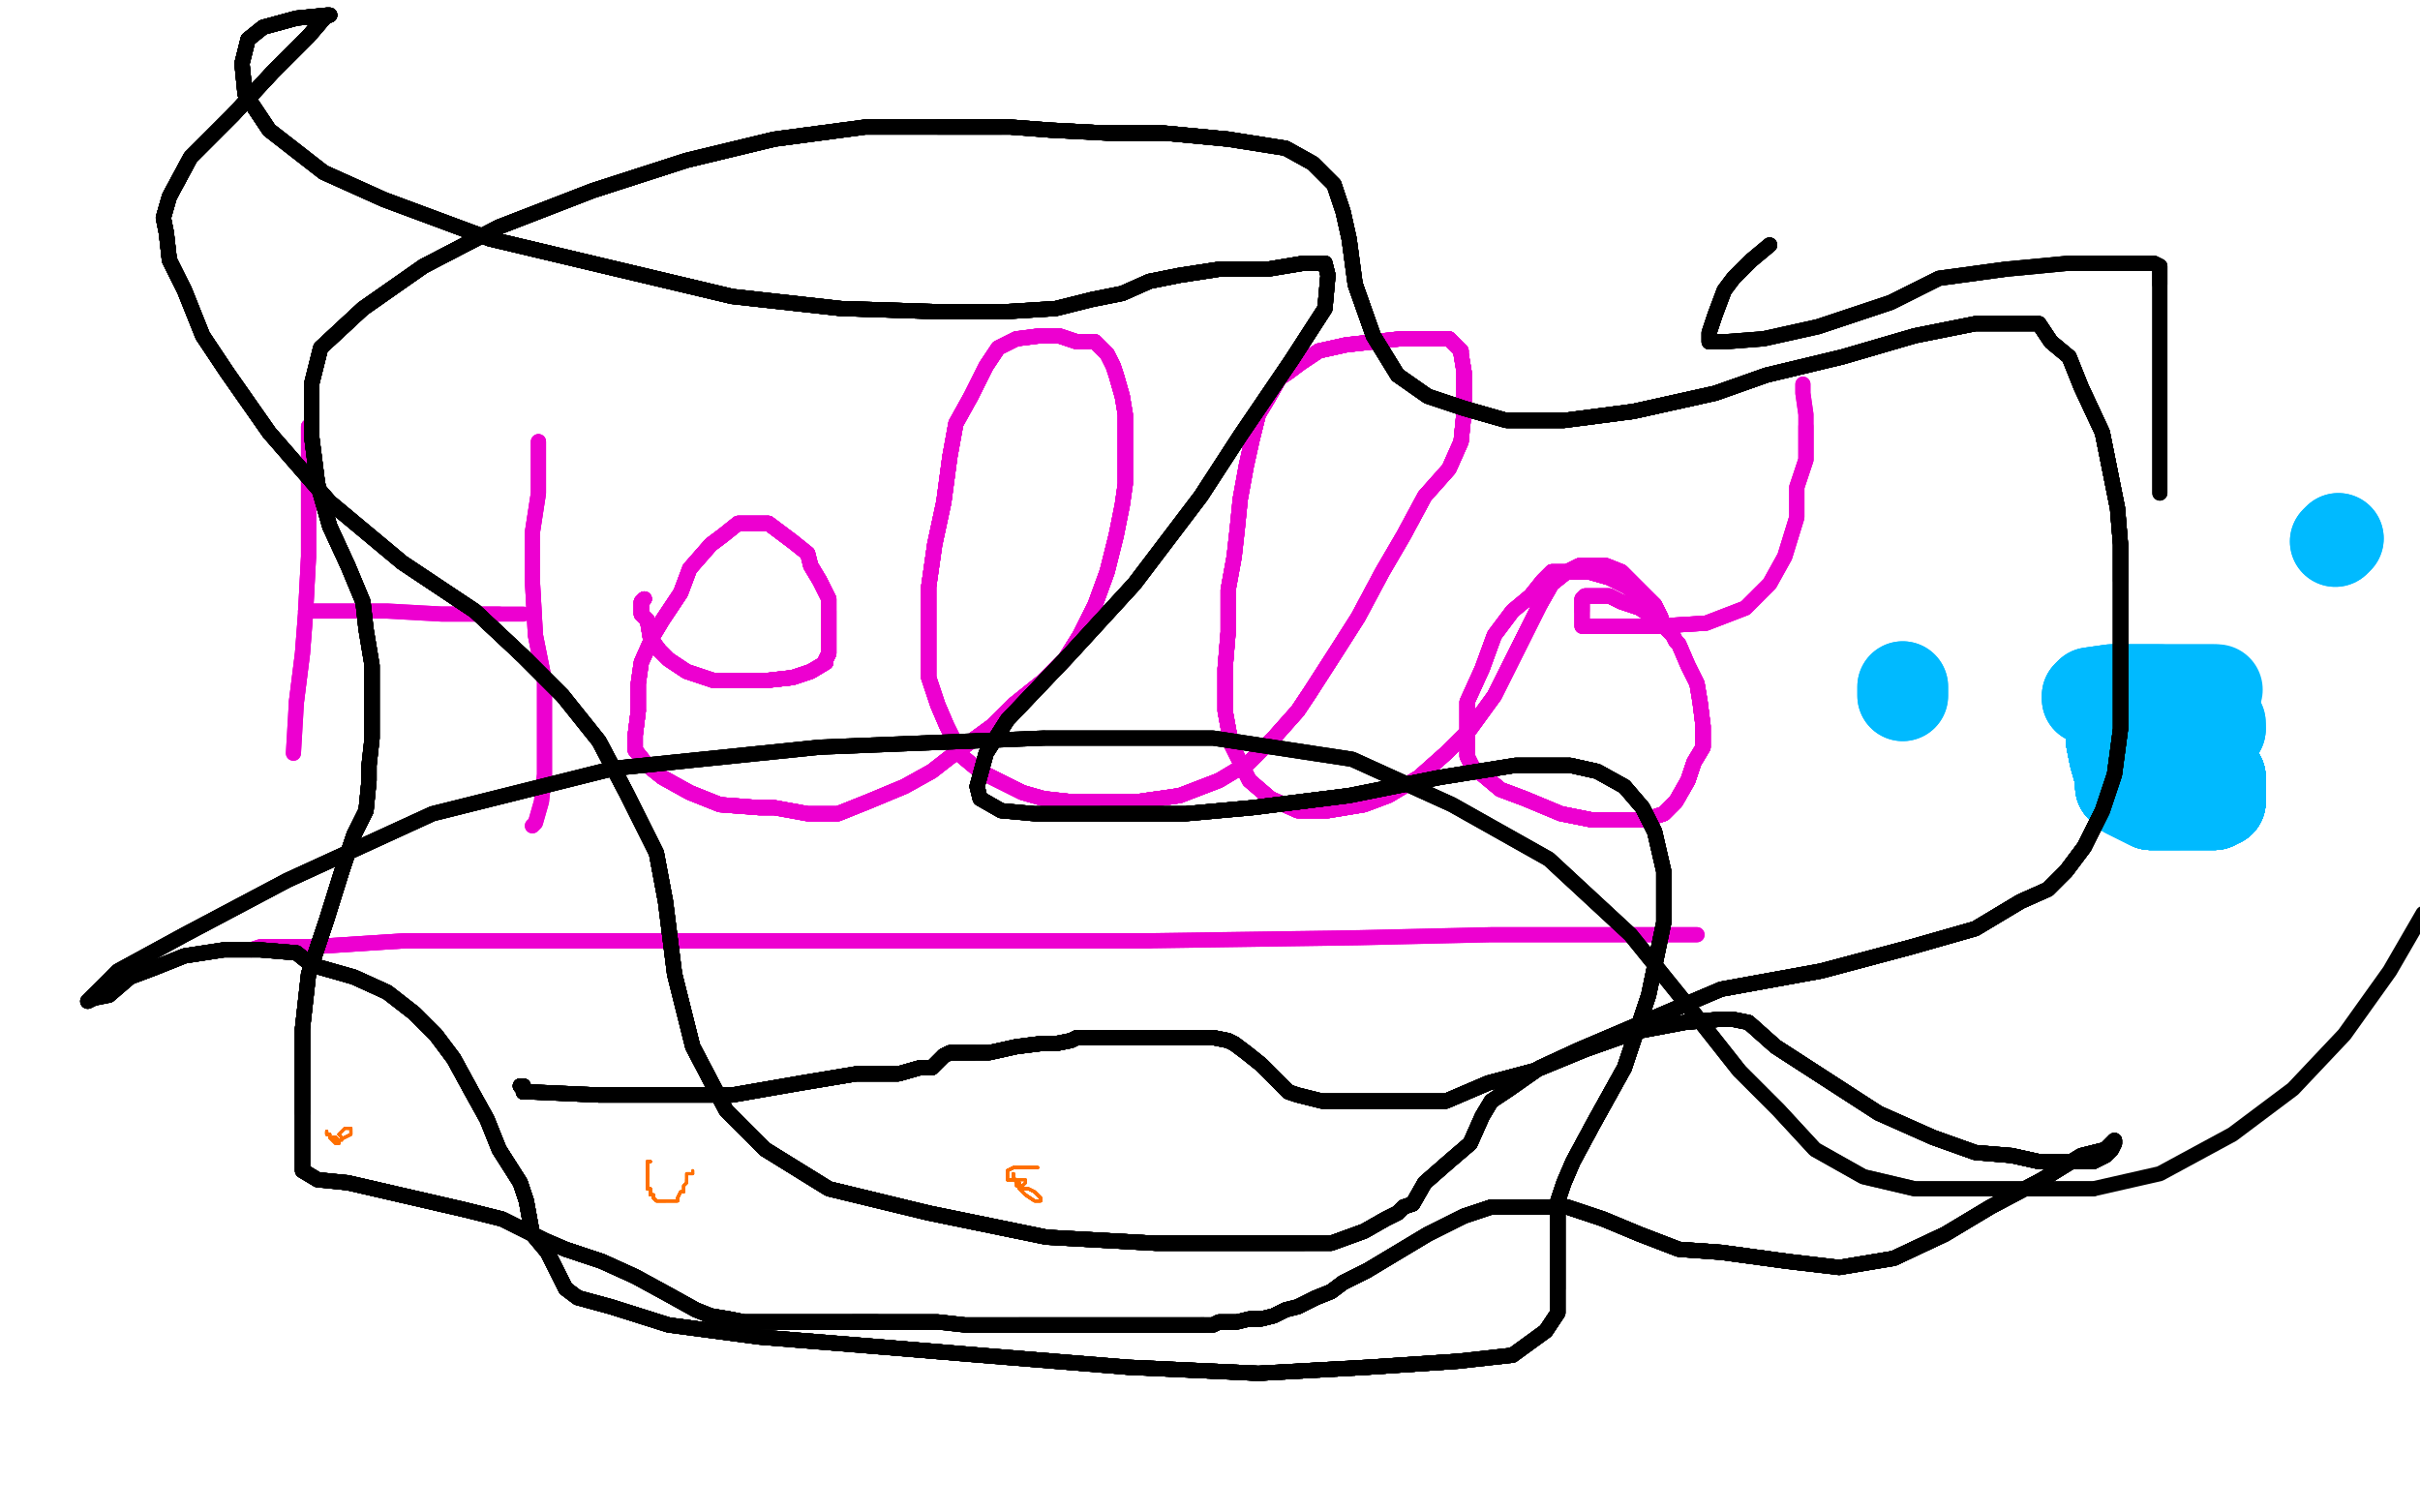 <?xml version="1.0" standalone="no"?>
<!DOCTYPE svg PUBLIC "-//W3C//DTD SVG 1.1//EN"
"http://www.w3.org/Graphics/SVG/1.1/DTD/svg11.dtd">

<svg width="800" height="500" version="1.1" xmlns="http://www.w3.org/2000/svg" xmlns:xlink="http://www.w3.org/1999/xlink" style="stroke-antialiasing: false"><desc>This SVG has been created on https://colorillo.com/</desc><rect x='0' y='0' width='800' height='500' style='fill: rgb(255,255,255); stroke-width:0' /><polyline points="102,141 102,145 102,151 102,165 102,184 101,203 100,216 98,232" style="fill: none; stroke: #ed00d0; stroke-width: 5; stroke-linejoin: round; stroke-linecap: round; stroke-antialiasing: false; stroke-antialias: 0; opacity: 1.0"/>
<polyline points="102,141 102,145 102,151 102,165 102,184 101,203 100,216 98,232 97,249" style="fill: none; stroke: #ed00d0; stroke-width: 5; stroke-linejoin: round; stroke-linecap: round; stroke-antialiasing: false; stroke-antialias: 0; opacity: 1.0"/>
<polyline points="102,141 102,145 102,151 102,165 102,184 101,203 100,216 98,232 97,249" style="fill: none; stroke: #ed00d0; stroke-width: 5; stroke-linejoin: round; stroke-linecap: round; stroke-antialiasing: false; stroke-antialias: 0; opacity: 1.0"/>
<polyline points="101,202 102,202 104,202 106,202 113,202 128,202 146,203 165,203" style="fill: none; stroke: #ed00d0; stroke-width: 5; stroke-linejoin: round; stroke-linecap: round; stroke-antialiasing: false; stroke-antialias: 0; opacity: 1.0"/>
<polyline points="101,202 102,202 104,202 106,202 113,202 128,202 146,203 165,203 173,203" style="fill: none; stroke: #ed00d0; stroke-width: 5; stroke-linejoin: round; stroke-linecap: round; stroke-antialiasing: false; stroke-antialias: 0; opacity: 1.0"/>
<polyline points="178,146 178,148 178,154 178,163 176,176 176,192 177,210 180,225" style="fill: none; stroke: #ed00d0; stroke-width: 5; stroke-linejoin: round; stroke-linecap: round; stroke-antialiasing: false; stroke-antialias: 0; opacity: 1.0"/>
<polyline points="178,146 178,148 178,154 178,163 176,176 176,192 177,210 180,225 180,242 180,256 179,265 177,272 176,273" style="fill: none; stroke: #ed00d0; stroke-width: 5; stroke-linejoin: round; stroke-linecap: round; stroke-antialiasing: false; stroke-antialias: 0; opacity: 1.0"/>
<polyline points="178,146 178,148 178,154 178,163 176,176 176,192 177,210 180,225 180,242 180,256 179,265 177,272 176,273" style="fill: none; stroke: #ed00d0; stroke-width: 5; stroke-linejoin: round; stroke-linecap: round; stroke-antialiasing: false; stroke-antialias: 0; opacity: 1.0"/>
<polyline points="213,198 212,199 212,200 212,201 212,203 214,205 215,211 218,215" style="fill: none; stroke: #ed00d0; stroke-width: 5; stroke-linejoin: round; stroke-linecap: round; stroke-antialiasing: false; stroke-antialias: 0; opacity: 1.0"/>
<polyline points="213,198 212,199 212,200 212,201 212,203 214,205 215,211 218,215 221,218 227,222 236,225 244,225 253,225 262,224 268,222" style="fill: none; stroke: #ed00d0; stroke-width: 5; stroke-linejoin: round; stroke-linecap: round; stroke-antialiasing: false; stroke-antialias: 0; opacity: 1.0"/>
<polyline points="213,198 212,199 212,200 212,201 212,203 214,205 215,211 218,215 221,218 227,222 236,225 244,225 253,225 262,224 268,222 273,219 273,218 274,216 274,214 274,211 274,208 274,202" style="fill: none; stroke: #ed00d0; stroke-width: 5; stroke-linejoin: round; stroke-linecap: round; stroke-antialiasing: false; stroke-antialias: 0; opacity: 1.0"/>
<polyline points="213,198 212,199 212,200 212,201 212,203 214,205 215,211 218,215 221,218 227,222 236,225 244,225 253,225 262,224 268,222 273,219 273,218 274,216 274,214 274,211 274,208 274,202 274,198 271,192 268,187 267,183 262,179 254,173" style="fill: none; stroke: #ed00d0; stroke-width: 5; stroke-linejoin: round; stroke-linecap: round; stroke-antialiasing: false; stroke-antialias: 0; opacity: 1.0"/>
<polyline points="213,198 212,199 212,200 212,201 212,203 214,205 215,211 218,215 221,218 227,222 236,225 244,225 253,225 262,224 268,222 273,219 273,218 274,216 274,214 274,211 274,208 274,202 274,198 271,192 268,187 267,183 262,179 254,173 252,173 249,173 246,173 244,173 239,177 235,180 228,188" style="fill: none; stroke: #ed00d0; stroke-width: 5; stroke-linejoin: round; stroke-linecap: round; stroke-antialiasing: false; stroke-antialias: 0; opacity: 1.0"/>
<polyline points="213,198 212,199 212,200 212,201 212,203 214,205 215,211 218,215 221,218 227,222 236,225 244,225 253,225 262,224 268,222 273,219 273,218 274,216 274,214 274,211 274,208 274,202 274,198 271,192 268,187 267,183 262,179 254,173 252,173 249,173 246,173 244,173 239,177 235,180 228,188 225,196 219,205 216,210 212,219 211,226 211,235 210,243" style="fill: none; stroke: #ed00d0; stroke-width: 5; stroke-linejoin: round; stroke-linecap: round; stroke-antialiasing: false; stroke-antialias: 0; opacity: 1.0"/>
<polyline points="213,198 212,199 212,200 212,201 212,203 214,205 215,211 218,215 221,218 227,222 236,225 244,225 253,225 262,224 268,222 273,219 273,218 274,216 274,214 274,211 274,208 274,202 274,198 271,192 268,187 267,183 262,179 254,173 252,173 249,173 246,173 244,173 239,177 235,180 228,188 225,196 219,205 216,210 212,219 211,226 211,235 210,243 210,248 214,253 219,257 228,262 238,266 251,267 256,267" style="fill: none; stroke: #ed00d0; stroke-width: 5; stroke-linejoin: round; stroke-linecap: round; stroke-antialiasing: false; stroke-antialias: 0; opacity: 1.0"/>
<polyline points="253,225 262,224 268,222 273,219 273,218 274,216 274,214 274,211 274,208 274,202 274,198 271,192 268,187 267,183 262,179 254,173 252,173 249,173 246,173 244,173 239,177 235,180 228,188 225,196 219,205 216,210 212,219 211,226 211,235 210,243 210,248 214,253 219,257 228,262 238,266 251,267 256,267 267,269 277,269 287,265 299,260 308,255 317,248 328,240" style="fill: none; stroke: #ed00d0; stroke-width: 5; stroke-linejoin: round; stroke-linecap: round; stroke-antialiasing: false; stroke-antialias: 0; opacity: 1.0"/>
<polyline points="268,222 273,219 273,218 274,216 274,214 274,211 274,208 274,202 274,198 271,192 268,187 267,183 262,179 254,173 252,173 249,173 246,173 244,173 239,177 235,180 228,188 225,196 219,205 216,210 212,219 211,226 211,235 210,243 210,248 214,253 219,257 228,262 238,266 251,267 256,267 267,269 277,269 287,265 299,260 308,255 317,248 328,240 335,233 345,225 352,218 357,210 362,200 366,189 369,177" style="fill: none; stroke: #ed00d0; stroke-width: 5; stroke-linejoin: round; stroke-linecap: round; stroke-antialiasing: false; stroke-antialias: 0; opacity: 1.0"/>
<polyline points="262,179 254,173 252,173 249,173 246,173 244,173 239,177 235,180 228,188 225,196 219,205 216,210 212,219 211,226 211,235 210,243 210,248 214,253 219,257 228,262 238,266 251,267 256,267 267,269 277,269 287,265 299,260 308,255 317,248 328,240 335,233 345,225 352,218 357,210 362,200 366,189 369,177 371,167 372,160 372,153 372,144 372,137 371,131 369,124" style="fill: none; stroke: #ed00d0; stroke-width: 5; stroke-linejoin: round; stroke-linecap: round; stroke-antialiasing: false; stroke-antialias: 0; opacity: 1.0"/>
<polyline points="262,179 254,173 252,173 249,173 246,173 244,173 239,177 235,180 228,188 225,196 219,205 216,210 212,219 211,226 211,235 210,243 210,248 214,253 219,257 228,262 238,266 251,267 256,267 267,269 277,269 287,265 299,260 308,255 317,248 328,240 335,233 345,225 352,218 357,210 362,200 366,189 369,177 371,167 372,160 372,153 372,144 372,137 371,131 369,124 368,121 366,117 362,113 360,113 356,113 350,111" style="fill: none; stroke: #ed00d0; stroke-width: 5; stroke-linejoin: round; stroke-linecap: round; stroke-antialiasing: false; stroke-antialias: 0; opacity: 1.0"/>
<polyline points="211,235 210,243 210,248 214,253 219,257 228,262 238,266 251,267 256,267 267,269 277,269 287,265 299,260 308,255 317,248 328,240 335,233 345,225 352,218 357,210 362,200 366,189 369,177 371,167 372,160 372,153 372,144 372,137 371,131 369,124 368,121 366,117 362,113 360,113 356,113 350,111 344,111 336,112 330,115 326,121 321,131 316,140 314,151" style="fill: none; stroke: #ed00d0; stroke-width: 5; stroke-linejoin: round; stroke-linecap: round; stroke-antialiasing: false; stroke-antialias: 0; opacity: 1.0"/>
<polyline points="211,235 210,243 210,248 214,253 219,257 228,262 238,266 251,267 256,267 267,269 277,269 287,265 299,260 308,255 317,248 328,240 335,233 345,225 352,218 357,210 362,200 366,189 369,177 371,167 372,160 372,153 372,144 372,137 371,131 369,124 368,121 366,117 362,113 360,113 356,113 350,111 344,111 336,112 330,115 326,121 321,131 316,140 314,151 312,166 309,180 307,194 307,212 307,224 310,233 313,240" style="fill: none; stroke: #ed00d0; stroke-width: 5; stroke-linejoin: round; stroke-linecap: round; stroke-antialiasing: false; stroke-antialias: 0; opacity: 1.0"/>
<polyline points="317,248 328,240 335,233 345,225 352,218 357,210 362,200 366,189 369,177 371,167 372,160 372,153 372,144 372,137 371,131 369,124 368,121 366,117 362,113 360,113 356,113 350,111 344,111 336,112 330,115 326,121 321,131 316,140 314,151 312,166 309,180 307,194 307,212 307,224 310,233 313,240 318,250 324,255 328,257 338,262 345,264 354,265 363,265" style="fill: none; stroke: #ed00d0; stroke-width: 5; stroke-linejoin: round; stroke-linecap: round; stroke-antialiasing: false; stroke-antialias: 0; opacity: 1.0"/>
<polyline points="317,248 328,240 335,233 345,225 352,218 357,210 362,200 366,189 369,177 371,167 372,160 372,153 372,144 372,137 371,131 369,124 368,121 366,117 362,113 360,113 356,113 350,111 344,111 336,112 330,115 326,121 321,131 316,140 314,151 312,166 309,180 307,194 307,212 307,224 310,233 313,240 318,250 324,255 328,257 338,262 345,264 354,265 363,265 376,265 390,263 403,258 413,252 421,244 429,235 433,229" style="fill: none; stroke: #ed00d0; stroke-width: 5; stroke-linejoin: round; stroke-linecap: round; stroke-antialiasing: false; stroke-antialias: 0; opacity: 1.0"/>
<polyline points="371,131 369,124 368,121 366,117 362,113 360,113 356,113 350,111 344,111 336,112 330,115 326,121 321,131 316,140 314,151 312,166 309,180 307,194 307,212 307,224 310,233 313,240 318,250 324,255 328,257 338,262 345,264 354,265 363,265 376,265 390,263 403,258 413,252 421,244 429,235 433,229 442,215 449,204 457,189 464,177 471,164 479,155 483,146" style="fill: none; stroke: #ed00d0; stroke-width: 5; stroke-linejoin: round; stroke-linecap: round; stroke-antialiasing: false; stroke-antialias: 0; opacity: 1.0"/>
<polyline points="371,131 369,124 368,121 366,117 362,113 360,113 356,113 350,111 344,111 336,112 330,115 326,121 321,131 316,140 314,151 312,166 309,180 307,194 307,212 307,224 310,233 313,240 318,250 324,255 328,257 338,262 345,264 354,265 363,265 376,265 390,263 403,258 413,252 421,244 429,235 433,229 442,215 449,204 457,189 464,177 471,164 479,155 483,146 484,136 484,130 484,126 484,123 483,117 483,116 480,113" style="fill: none; stroke: #ed00d0; stroke-width: 5; stroke-linejoin: round; stroke-linecap: round; stroke-antialiasing: false; stroke-antialias: 0; opacity: 1.0"/>
<polyline points="314,151 312,166 309,180 307,194 307,212 307,224 310,233 313,240 318,250 324,255 328,257 338,262 345,264 354,265 363,265 376,265 390,263 403,258 413,252 421,244 429,235 433,229 442,215 449,204 457,189 464,177 471,164 479,155 483,146 484,136 484,130 484,126 484,123 483,117 483,116 480,113 479,112 477,112 471,112 463,112 454,113 445,114 436,116" style="fill: none; stroke: #ed00d0; stroke-width: 5; stroke-linejoin: round; stroke-linecap: round; stroke-antialiasing: false; stroke-antialias: 0; opacity: 1.0"/>
<polyline points="314,151 312,166 309,180 307,194 307,212 307,224 310,233 313,240 318,250 324,255 328,257 338,262 345,264 354,265 363,265 376,265 390,263 403,258 413,252 421,244 429,235 433,229 442,215 449,204 457,189 464,177 471,164 479,155 483,146 484,136 484,130 484,126 484,123 483,117 483,116 480,113 479,112 477,112 471,112 463,112 454,113 445,114 436,116 433,118 430,120 426,123 423,125 419,132 416,137 414,145" style="fill: none; stroke: #ed00d0; stroke-width: 5; stroke-linejoin: round; stroke-linecap: round; stroke-antialiasing: false; stroke-antialias: 0; opacity: 1.0"/>
<polyline points="363,265 376,265 390,263 403,258 413,252 421,244 429,235 433,229 442,215 449,204 457,189 464,177 471,164 479,155 483,146 484,136 484,130 484,126 484,123 483,117 483,116 480,113 479,112 477,112 471,112 463,112 454,113 445,114 436,116 433,118 430,120 426,123 423,125 419,132 416,137 414,145 412,154 410,165 409,175 408,184 406,195 406,209 405,221" style="fill: none; stroke: #ed00d0; stroke-width: 5; stroke-linejoin: round; stroke-linecap: round; stroke-antialiasing: false; stroke-antialias: 0; opacity: 1.0"/>
<polyline points="363,265 376,265 390,263 403,258 413,252 421,244 429,235 433,229 442,215 449,204 457,189 464,177 471,164 479,155 483,146 484,136 484,130 484,126 484,123 483,117 483,116 480,113 479,112 477,112 471,112 463,112 454,113 445,114 436,116 433,118 430,120 426,123 423,125 419,132 416,137 414,145 412,154 410,165 409,175 408,184 406,195 406,209 405,221 405,235 407,246 413,258 420,264 429,268 439,268 451,266" style="fill: none; stroke: #ed00d0; stroke-width: 5; stroke-linejoin: round; stroke-linecap: round; stroke-antialiasing: false; stroke-antialias: 0; opacity: 1.0"/>
<polyline points="483,146 484,136 484,130 484,126 484,123 483,117 483,116 480,113 479,112 477,112 471,112 463,112 454,113 445,114 436,116 433,118 430,120 426,123 423,125 419,132 416,137 414,145 412,154 410,165 409,175 408,184 406,195 406,209 405,221 405,235 407,246 413,258 420,264 429,268 439,268 451,266 459,263 469,257 478,249 486,241 494,230 499,220 505,208" style="fill: none; stroke: #ed00d0; stroke-width: 5; stroke-linejoin: round; stroke-linecap: round; stroke-antialiasing: false; stroke-antialias: 0; opacity: 1.0"/>
<polyline points="483,146 484,136 484,130 484,126 484,123 483,117 483,116 480,113 479,112 477,112 471,112 463,112 454,113 445,114 436,116 433,118 430,120 426,123 423,125 419,132 416,137 414,145 412,154 410,165 409,175 408,184 406,195 406,209 405,221 405,235 407,246 413,258 420,264 429,268 439,268 451,266 459,263 469,257 478,249 486,241 494,230 499,220 505,208 509,200 513,193 518,189 522,187 524,187 529,187 531,187" style="fill: none; stroke: #ed00d0; stroke-width: 5; stroke-linejoin: round; stroke-linecap: round; stroke-antialiasing: false; stroke-antialias: 0; opacity: 1.0"/>
<polyline points="454,113 445,114 436,116 433,118 430,120 426,123 423,125 419,132 416,137 414,145 412,154 410,165 409,175 408,184 406,195 406,209 405,221 405,235 407,246 413,258 420,264 429,268 439,268 451,266 459,263 469,257 478,249 486,241 494,230 499,220 505,208 509,200 513,193 518,189 522,187 524,187 529,187 531,187 536,189 540,193 544,197 547,200 548,203 549,205" style="fill: none; stroke: #ed00d0; stroke-width: 5; stroke-linejoin: round; stroke-linecap: round; stroke-antialiasing: false; stroke-antialias: 0; opacity: 1.0"/>
<polyline points="436,116 433,118 430,120 426,123 423,125 419,132 416,137 414,145 412,154 410,165 409,175 408,184 406,195 406,209 405,221 405,235 407,246 413,258 420,264 429,268 439,268 451,266 459,263 469,257 478,249 486,241 494,230 499,220 505,208 509,200 513,193 518,189 522,187 524,187 529,187 531,187 536,189 540,193 544,197 547,200 548,203 549,205 549,204 547,200 543,198 538,194 532,191 525,189 519,189" style="fill: none; stroke: #ed00d0; stroke-width: 5; stroke-linejoin: round; stroke-linecap: round; stroke-antialiasing: false; stroke-antialias: 0; opacity: 1.0"/>
<polyline points="406,195 406,209 405,221 405,235 407,246 413,258 420,264 429,268 439,268 451,266 459,263 469,257 478,249 486,241 494,230 499,220 505,208 509,200 513,193 518,189 522,187 524,187 529,187 531,187 536,189 540,193 544,197 547,200 548,203 549,205 549,204 547,200 543,198 538,194 532,191 525,189 519,189 516,189 513,189 510,192 506,197 500,202 494,210 490,221" style="fill: none; stroke: #ed00d0; stroke-width: 5; stroke-linejoin: round; stroke-linecap: round; stroke-antialiasing: false; stroke-antialias: 0; opacity: 1.0"/>
<polyline points="405,221 405,235 407,246 413,258 420,264 429,268 439,268 451,266 459,263 469,257 478,249 486,241 494,230 499,220 505,208 509,200 513,193 518,189 522,187 524,187 529,187 531,187 536,189 540,193 544,197 547,200 548,203 549,205 549,204 547,200 543,198 538,194 532,191 525,189 519,189 516,189 513,189 510,192 506,197 500,202 494,210 490,221 485,232 485,238 485,244 485,250 487,254 490,256 496,261" style="fill: none; stroke: #ed00d0; stroke-width: 5; stroke-linejoin: round; stroke-linecap: round; stroke-antialiasing: false; stroke-antialias: 0; opacity: 1.0"/>
<polyline points="494,230 499,220 505,208 509,200 513,193 518,189 522,187 524,187 529,187 531,187 536,189 540,193 544,197 547,200 548,203 549,205 549,204 547,200 543,198 538,194 532,191 525,189 519,189 516,189 513,189 510,192 506,197 500,202 494,210 490,221 485,232 485,238 485,244 485,250 487,254 490,256 496,261 504,264 516,269 526,271 535,271 544,271 550,269 554,265" style="fill: none; stroke: #ed00d0; stroke-width: 5; stroke-linejoin: round; stroke-linecap: round; stroke-antialiasing: false; stroke-antialias: 0; opacity: 1.0"/>
<polyline points="505,208 509,200 513,193 518,189 522,187 524,187 529,187 531,187 536,189 540,193 544,197 547,200 548,203 549,205 549,204 547,200 543,198 538,194 532,191 525,189 519,189 516,189 513,189 510,192 506,197 500,202 494,210 490,221 485,232 485,238 485,244 485,250 487,254 490,256 496,261 504,264 516,269 526,271 535,271 544,271 550,269 554,265 558,258 560,252 563,247 563,240 562,232 561,226 558,220" style="fill: none; stroke: #ed00d0; stroke-width: 5; stroke-linejoin: round; stroke-linecap: round; stroke-antialiasing: false; stroke-antialias: 0; opacity: 1.0"/>
<polyline points="548,203 549,205 549,204 547,200 543,198 538,194 532,191 525,189 519,189 516,189 513,189 510,192 506,197 500,202 494,210 490,221 485,232 485,238 485,244 485,250 487,254 490,256 496,261 504,264 516,269 526,271 535,271 544,271 550,269 554,265 558,258 560,252 563,247 563,240 562,232 561,226 558,220 555,213 554,212 553,210 550,207 547,204 545,203 542,201" style="fill: none; stroke: #ed00d0; stroke-width: 5; stroke-linejoin: round; stroke-linecap: round; stroke-antialiasing: false; stroke-antialias: 0; opacity: 1.0"/>
<polyline points="549,204 547,200 543,198 538,194 532,191 525,189 519,189 516,189 513,189 510,192 506,197 500,202 494,210 490,221 485,232 485,238 485,244 485,250 487,254 490,256 496,261 504,264 516,269 526,271 535,271 544,271 550,269 554,265 558,258 560,252 563,247 563,240 562,232 561,226 558,220 555,213 554,212 553,210 550,207 547,204 545,203 542,201 536,199 532,197 528,197 524,197 523,198 523,200 523,202" style="fill: none; stroke: #ed00d0; stroke-width: 5; stroke-linejoin: round; stroke-linecap: round; stroke-antialiasing: false; stroke-antialias: 0; opacity: 1.0"/>
<polyline points="494,210 490,221 485,232 485,238 485,244 485,250 487,254 490,256 496,261 504,264 516,269 526,271 535,271 544,271 550,269 554,265 558,258 560,252 563,247 563,240 562,232 561,226 558,220 555,213 554,212 553,210 550,207 547,204 545,203 542,201 536,199 532,197 528,197 524,197 523,198 523,200 523,202 523,206 523,207 524,207 526,207 536,207 548,207 564,206" style="fill: none; stroke: #ed00d0; stroke-width: 5; stroke-linejoin: round; stroke-linecap: round; stroke-antialiasing: false; stroke-antialias: 0; opacity: 1.0"/>
<polyline points="485,232 485,238 485,244 485,250 487,254 490,256 496,261 504,264 516,269 526,271 535,271 544,271 550,269 554,265 558,258 560,252 563,247 563,240 562,232 561,226 558,220 555,213 554,212 553,210 550,207 547,204 545,203 542,201 536,199 532,197 528,197 524,197 523,198 523,200 523,202 523,206 523,207 524,207 526,207 536,207 548,207 564,206 577,201 585,193 590,184 594,171 594,161 597,152 597,141" style="fill: none; stroke: #ed00d0; stroke-width: 5; stroke-linejoin: round; stroke-linecap: round; stroke-antialiasing: false; stroke-antialias: 0; opacity: 1.0"/>
<polyline points="487,254 490,256 496,261 504,264 516,269 526,271 535,271 544,271 550,269 554,265 558,258 560,252 563,247 563,240 562,232 561,226 558,220 555,213 554,212 553,210 550,207 547,204 545,203 542,201 536,199 532,197 528,197 524,197 523,198 523,200 523,202 523,206 523,207 524,207 526,207 536,207 548,207 564,206 577,201 585,193 590,184 594,171 594,161 597,152 597,141 597,137 596,130 596,127" style="fill: none; stroke: #ed00d0; stroke-width: 5; stroke-linejoin: round; stroke-linecap: round; stroke-antialiasing: false; stroke-antialias: 0; opacity: 1.0"/>
<polyline points="487,254 490,256 496,261 504,264 516,269 526,271 535,271 544,271 550,269 554,265 558,258 560,252 563,247 563,240 562,232 561,226 558,220 555,213 554,212 553,210 550,207 547,204 545,203 542,201 536,199 532,197 528,197 524,197 523,198 523,200 523,202 523,206 523,207 524,207 526,207 536,207 548,207 564,206 577,201 585,193 590,184 594,171 594,161 597,152 597,141 597,137 596,130 596,127" style="fill: none; stroke: #ed00d0; stroke-width: 5; stroke-linejoin: round; stroke-linecap: round; stroke-antialiasing: false; stroke-antialias: 0; opacity: 1.0"/>
<polyline points="83,314 86,313 103,313 134,311 175,311 229,311 300,311 380,311" style="fill: none; stroke: #ed00d0; stroke-width: 5; stroke-linejoin: round; stroke-linecap: round; stroke-antialiasing: false; stroke-antialias: 0; opacity: 1.0"/>
<polyline points="83,314 86,313 103,313 134,311 175,311 229,311 300,311 380,311 449,310 493,309 517,309 540,309 554,309 561,309" style="fill: none; stroke: #ed00d0; stroke-width: 5; stroke-linejoin: round; stroke-linecap: round; stroke-antialiasing: false; stroke-antialias: 0; opacity: 1.0"/>
<polyline points="83,314 86,313 103,313 134,311 175,311 229,311 300,311 380,311 449,310 493,309 517,309 540,309 554,309 561,309" style="fill: none; stroke: #ed00d0; stroke-width: 5; stroke-linejoin: round; stroke-linecap: round; stroke-antialiasing: false; stroke-antialias: 0; opacity: 1.0"/>
<polyline points="629,227 629,228 629,229 629,230" style="fill: none; stroke: #00baff; stroke-width: 30; stroke-linejoin: round; stroke-linecap: round; stroke-antialiasing: false; stroke-antialias: 0; opacity: 1.0"/>
<polyline points="629,227 629,228 629,229 629,230" style="fill: none; stroke: #00baff; stroke-width: 30; stroke-linejoin: round; stroke-linecap: round; stroke-antialiasing: false; stroke-antialias: 0; opacity: 1.0"/>
<polyline points="772,179 773,178" style="fill: none; stroke: #00baff; stroke-width: 30; stroke-linejoin: round; stroke-linecap: round; stroke-antialiasing: false; stroke-antialias: 0; opacity: 1.0"/>
<polyline points="772,179 773,178" style="fill: none; stroke: #00baff; stroke-width: 30; stroke-linejoin: round; stroke-linecap: round; stroke-antialiasing: false; stroke-antialias: 0; opacity: 1.0"/>
<polyline points="690,231 690,230 691,229 698,228 705,228 714,228" style="fill: none; stroke: #00baff; stroke-width: 30; stroke-linejoin: round; stroke-linecap: round; stroke-antialiasing: false; stroke-antialias: 0; opacity: 1.0"/>
<polyline points="690,231 690,230 691,229 698,228 705,228 714,228 723,228 728,228 730,228 732,228" style="fill: none; stroke: #00baff; stroke-width: 30; stroke-linejoin: round; stroke-linecap: round; stroke-antialiasing: false; stroke-antialias: 0; opacity: 1.0"/>
<polyline points="690,231 690,230 691,229 698,228 705,228 714,228 723,228 728,228 730,228 732,228 733,228" style="fill: none; stroke: #00baff; stroke-width: 30; stroke-linejoin: round; stroke-linecap: round; stroke-antialiasing: false; stroke-antialias: 0; opacity: 1.0"/>
<polyline points="698,231 698,232 698,234 698,240 698,245 699,250 701,257" style="fill: none; stroke: #00baff; stroke-width: 30; stroke-linejoin: round; stroke-linecap: round; stroke-antialiasing: false; stroke-antialias: 0; opacity: 1.0"/>
<polyline points="698,231 698,232 698,234 698,240 698,245 699,250 701,257 701,260 703,262 705,263 707,264 711,266 715,266 720,266" style="fill: none; stroke: #00baff; stroke-width: 30; stroke-linejoin: round; stroke-linecap: round; stroke-antialiasing: false; stroke-antialias: 0; opacity: 1.0"/>
<polyline points="698,231 698,232 698,234 698,240 698,245 699,250 701,257 701,260 703,262 705,263 707,264 711,266 715,266 720,266 726,266 732,266 733,265 734,265 734,264 734,263" style="fill: none; stroke: #00baff; stroke-width: 30; stroke-linejoin: round; stroke-linecap: round; stroke-antialiasing: false; stroke-antialias: 0; opacity: 1.0"/>
<polyline points="698,231 698,232 698,234 698,240 698,245 699,250 701,257 701,260 703,262 705,263 707,264 711,266 715,266 720,266 726,266 732,266 733,265 734,265 734,264 734,263 734,261 734,260 734,259 734,257 733,256 731,253" style="fill: none; stroke: #00baff; stroke-width: 30; stroke-linejoin: round; stroke-linecap: round; stroke-antialiasing: false; stroke-antialias: 0; opacity: 1.0"/>
<polyline points="698,231 698,232 698,234 698,240 698,245 699,250 701,257 701,260 703,262 705,263 707,264 711,266 715,266 720,266 726,266 732,266 733,265 734,265 734,264 734,263 734,261 734,260 734,259 734,257 733,256 731,253 730,251 729,251 729,250 729,249" style="fill: none; stroke: #00baff; stroke-width: 30; stroke-linejoin: round; stroke-linecap: round; stroke-antialiasing: false; stroke-antialias: 0; opacity: 1.0"/>
<polyline points="698,231 698,232 698,234 698,240 698,245 699,250 701,257 701,260 703,262 705,263 707,264 711,266 715,266 720,266 726,266 732,266 733,265 734,265 734,264 734,263 734,261 734,260 734,259 734,257 733,256 731,253 730,251 729,251 729,250 729,249 728,249 728,248" style="fill: none; stroke: #00baff; stroke-width: 30; stroke-linejoin: round; stroke-linecap: round; stroke-antialiasing: false; stroke-antialias: 0; opacity: 1.0"/>
<polyline points="698,231 698,232 698,234 698,240 698,245 699,250 701,257 701,260 703,262 705,263 707,264 711,266 715,266 720,266 726,266 732,266 733,265 734,265 734,264 734,263 734,261 734,260 734,259 734,257 733,256 731,253 730,251 729,251 729,250 729,249 728,249 728,248 728,247 728,246 726,246 725,246" style="fill: none; stroke: #00baff; stroke-width: 30; stroke-linejoin: round; stroke-linecap: round; stroke-antialiasing: false; stroke-antialias: 0; opacity: 1.0"/>
<polyline points="698,231 698,232 698,234 698,240 698,245 699,250 701,257 701,260 703,262 705,263 707,264 711,266 715,266 720,266 726,266 732,266 733,265 734,265 734,264 734,263 734,261 734,260 734,259 734,257 733,256 731,253 730,251 729,251 729,250 729,249 728,249 728,248 728,247 728,246 726,246 725,246 723,246" style="fill: none; stroke: #00baff; stroke-width: 30; stroke-linejoin: round; stroke-linecap: round; stroke-antialiasing: false; stroke-antialias: 0; opacity: 1.0"/>
<polyline points="698,231 698,232 698,234 698,240 698,245 699,250 701,257 701,260 703,262 705,263 707,264 711,266 715,266 720,266 726,266 732,266 733,265 734,265 734,264 734,263 734,261 734,260 734,259 734,257 733,256 731,253 730,251 729,251 729,250 729,249 728,249 728,248 728,247 728,246 726,246 725,246 723,246 723,247 723,248 725,248 728,248" style="fill: none; stroke: #00baff; stroke-width: 30; stroke-linejoin: round; stroke-linecap: round; stroke-antialiasing: false; stroke-antialias: 0; opacity: 1.0"/>
<polyline points="698,231 698,232 698,234 698,240 698,245 699,250 701,257 701,260 703,262 705,263 707,264 711,266 715,266 720,266 726,266 732,266 733,265 734,265 734,264 734,263 734,261 734,260 734,259 734,257 733,256 731,253 730,251 729,251 729,250 729,249 728,249 728,248 728,247 728,246 726,246 725,246 723,246 723,247 723,248 725,248 728,248 729,248 730,248 730,247 731,245 732,244" style="fill: none; stroke: #00baff; stroke-width: 30; stroke-linejoin: round; stroke-linecap: round; stroke-antialiasing: false; stroke-antialias: 0; opacity: 1.0"/>
<polyline points="698,231 698,232 698,234 698,240 698,245 699,250 701,257 701,260 703,262 705,263 707,264 711,266 715,266 720,266 726,266 732,266 733,265 734,265 734,264 734,263 734,261 734,260 734,259 734,257 733,256 731,253 730,251 729,251 729,250 729,249 728,249 728,248 728,247 728,246 726,246 725,246 723,246 723,247 723,248 725,248 728,248 729,248 730,248 730,247 731,245 732,244 732,243 732,242 732,241 734,241" style="fill: none; stroke: #00baff; stroke-width: 30; stroke-linejoin: round; stroke-linecap: round; stroke-antialiasing: false; stroke-antialias: 0; opacity: 1.0"/>
<polyline points="698,245 699,250 701,257 701,260 703,262 705,263 707,264 711,266 715,266 720,266 726,266 732,266 733,265 734,265 734,264 734,263 734,261 734,260 734,259 734,257 733,256 731,253 730,251 729,251 729,250 729,249 728,249 728,248 728,247 728,246 726,246 725,246 723,246 723,247 723,248 725,248 728,248 729,248 730,248 730,247 731,245 732,244 732,243 732,242 732,241 734,241 734,240 734,239" style="fill: none; stroke: #00baff; stroke-width: 30; stroke-linejoin: round; stroke-linecap: round; stroke-antialiasing: false; stroke-antialias: 0; opacity: 1.0"/>
<polyline points="698,245 699,250 701,257 701,260 703,262 705,263 707,264 711,266 715,266 720,266 726,266 732,266 733,265 734,265 734,264 734,263 734,261 734,260 734,259 734,257 733,256 731,253 730,251 729,251 729,250 729,249 728,249 728,248 728,247 728,246 726,246 725,246 723,246 723,247 723,248 725,248 728,248 729,248 730,248 730,247 731,245 732,244 732,243 732,242 732,241 734,241 734,240 734,239" style="fill: none; stroke: #00baff; stroke-width: 30; stroke-linejoin: round; stroke-linecap: round; stroke-antialiasing: false; stroke-antialias: 0; opacity: 1.0"/>
<polyline points="112,377 113,377" style="fill: none; stroke: #ff6f00; stroke-width: 1; stroke-linejoin: round; stroke-linecap: round; stroke-antialiasing: false; stroke-antialias: 0; opacity: 1.0"/>
<polyline points="108,374 108,375 109,375 109,376 111,378 112,378" style="fill: none; stroke: #ff6f00; stroke-width: 1; stroke-linejoin: round; stroke-linecap: round; stroke-antialiasing: false; stroke-antialias: 0; opacity: 1.0"/>
<polyline points="108,374 108,375 109,375 109,376 111,378 112,378 112,377 111,376" style="fill: none; stroke: #ff6f00; stroke-width: 1; stroke-linejoin: round; stroke-linecap: round; stroke-antialiasing: false; stroke-antialias: 0; opacity: 1.0"/>
<polyline points="108,374 108,375 109,375 109,376 111,378 112,378 112,377 111,376 110,376 110,377" style="fill: none; stroke: #ff6f00; stroke-width: 1; stroke-linejoin: round; stroke-linecap: round; stroke-antialiasing: false; stroke-antialias: 0; opacity: 1.0"/>
<polyline points="108,374 108,375 109,375 109,376 111,378 112,378 112,377 111,376 110,376 110,377 111,377 112,377 116,375 116,374" style="fill: none; stroke: #ff6f00; stroke-width: 1; stroke-linejoin: round; stroke-linecap: round; stroke-antialiasing: false; stroke-antialias: 0; opacity: 1.0"/>
<polyline points="108,374 108,375 109,375 109,376 111,378 112,378 112,377 111,376 110,376 110,377 111,377 112,377 116,375 116,374 116,373 115,373" style="fill: none; stroke: #ff6f00; stroke-width: 1; stroke-linejoin: round; stroke-linecap: round; stroke-antialiasing: false; stroke-antialias: 0; opacity: 1.0"/>
<polyline points="108,374 108,375 109,375 109,376 111,378 112,378 112,377 111,376 110,376 110,377 111,377 112,377 116,375 116,374 116,373 115,373 114,373 112,375" style="fill: none; stroke: #ff6f00; stroke-width: 1; stroke-linejoin: round; stroke-linecap: round; stroke-antialiasing: false; stroke-antialias: 0; opacity: 1.0"/>
<polyline points="108,374 108,375 109,375 109,376 111,378 112,378 112,377 111,376 110,376 110,377 111,377 112,377 116,375 116,374 116,373 115,373 114,373 112,375 113,376" style="fill: none; stroke: #ff6f00; stroke-width: 1; stroke-linejoin: round; stroke-linecap: round; stroke-antialiasing: false; stroke-antialias: 0; opacity: 1.0"/>
<polyline points="108,374 108,375 109,375 109,376 111,378 112,378 112,377 111,376 110,376 110,377 111,377 112,377 116,375 116,374 116,373 115,373 114,373 112,375 113,376" style="fill: none; stroke: #ff6f00; stroke-width: 1; stroke-linejoin: round; stroke-linecap: round; stroke-antialiasing: false; stroke-antialias: 0; opacity: 1.0"/>
<polyline points="343,386 342,386 340,386 336,386 335,386 333,387 333,389" style="fill: none; stroke: #ff6f00; stroke-width: 1; stroke-linejoin: round; stroke-linecap: round; stroke-antialiasing: false; stroke-antialias: 0; opacity: 1.0"/>
<polyline points="343,386 342,386 340,386 336,386 335,386 333,387 333,389 333,390 334,390" style="fill: none; stroke: #ff6f00; stroke-width: 1; stroke-linejoin: round; stroke-linecap: round; stroke-antialiasing: false; stroke-antialias: 0; opacity: 1.0"/>
<polyline points="343,386 342,386 340,386 336,386 335,386 333,387 333,389 333,390 334,390 335,390 335,389 335,388" style="fill: none; stroke: #ff6f00; stroke-width: 1; stroke-linejoin: round; stroke-linecap: round; stroke-antialiasing: false; stroke-antialias: 0; opacity: 1.0"/>
<polyline points="343,386 342,386 340,386 336,386 335,386 333,387 333,389 333,390 334,390 335,390 335,389 335,388 335,389 337,393 339,395 342,397 344,397" style="fill: none; stroke: #ff6f00; stroke-width: 1; stroke-linejoin: round; stroke-linecap: round; stroke-antialiasing: false; stroke-antialias: 0; opacity: 1.0"/>
<polyline points="343,386 342,386 340,386 336,386 335,386 333,387 333,389 333,390 334,390 335,390 335,389 335,388 335,389 337,393 339,395 342,397 344,397 344,396 343,395 342,394 340,393 338,393" style="fill: none; stroke: #ff6f00; stroke-width: 1; stroke-linejoin: round; stroke-linecap: round; stroke-antialiasing: false; stroke-antialias: 0; opacity: 1.0"/>
<polyline points="343,386 342,386 340,386 336,386 335,386 333,387 333,389 333,390 334,390 335,390 335,389 335,388 335,389 337,393 339,395 342,397 344,397 344,396 343,395 342,394 340,393 338,393 337,393 337,392" style="fill: none; stroke: #ff6f00; stroke-width: 1; stroke-linejoin: round; stroke-linecap: round; stroke-antialiasing: false; stroke-antialias: 0; opacity: 1.0"/>
<polyline points="343,386 342,386 340,386 336,386 335,386 333,387 333,389 333,390 334,390 335,390 335,389 335,388 335,389 337,393 339,395 342,397 344,397 344,396 343,395 342,394 340,393 338,393 337,393 337,392 337,391 336,391" style="fill: none; stroke: #ff6f00; stroke-width: 1; stroke-linejoin: round; stroke-linecap: round; stroke-antialiasing: false; stroke-antialias: 0; opacity: 1.0"/>
<polyline points="343,386 342,386 340,386 336,386 335,386 333,387 333,389 333,390 334,390 335,390 335,389 335,388 335,389 337,393 339,395 342,397 344,397 344,396 343,395 342,394 340,393 338,393 337,393 337,392 337,391 336,391 336,392 337,392 338,392 339,391" style="fill: none; stroke: #ff6f00; stroke-width: 1; stroke-linejoin: round; stroke-linecap: round; stroke-antialiasing: false; stroke-antialias: 0; opacity: 1.0"/>
<polyline points="343,386 342,386 340,386 336,386 335,386 333,387 333,389 333,390 334,390 335,390 335,389 335,388 335,389 337,393 339,395 342,397 344,397 344,396 343,395 342,394 340,393 338,393 337,393 337,392 337,391 336,391 336,392 337,392 338,392 339,391 339,390 337,390 335,390 334,390" style="fill: none; stroke: #ff6f00; stroke-width: 1; stroke-linejoin: round; stroke-linecap: round; stroke-antialiasing: false; stroke-antialias: 0; opacity: 1.0"/>
<polyline points="343,386 342,386 340,386 336,386 335,386 333,387 333,389 333,390 334,390 335,390 335,389 335,388 335,389 337,393 339,395 342,397 344,397 344,396 343,395 342,394 340,393 338,393 337,393 337,392 337,391 336,391 336,392 337,392 338,392 339,391 339,390 337,390 335,390 334,390" style="fill: none; stroke: #ff6f00; stroke-width: 1; stroke-linejoin: round; stroke-linecap: round; stroke-antialiasing: false; stroke-antialias: 0; opacity: 1.0"/>
<polyline points="215,384 214,384 214,386 214,387 214,389" style="fill: none; stroke: #ff6f00; stroke-width: 1; stroke-linejoin: round; stroke-linecap: round; stroke-antialiasing: false; stroke-antialias: 0; opacity: 1.0"/>
<polyline points="215,384 214,384 214,386 214,387 214,389 214,390 214,391 214,392" style="fill: none; stroke: #ff6f00; stroke-width: 1; stroke-linejoin: round; stroke-linecap: round; stroke-antialiasing: false; stroke-antialias: 0; opacity: 1.0"/>
<polyline points="215,384 214,384 214,386 214,387 214,389 214,390 214,391 214,392 214,393 215,393 215,395 216,395 216,396" style="fill: none; stroke: #ff6f00; stroke-width: 1; stroke-linejoin: round; stroke-linecap: round; stroke-antialiasing: false; stroke-antialias: 0; opacity: 1.0"/>
<polyline points="215,384 214,384 214,386 214,387 214,389 214,390 214,391 214,392 214,393 215,393 215,395 216,395 216,396 217,397 218,397 219,397 220,397" style="fill: none; stroke: #ff6f00; stroke-width: 1; stroke-linejoin: round; stroke-linecap: round; stroke-antialiasing: false; stroke-antialias: 0; opacity: 1.0"/>
<polyline points="215,384 214,384 214,386 214,387 214,389 214,390 214,391 214,392 214,393 215,393 215,395 216,395 216,396 217,397 218,397 219,397 220,397 221,397 222,397 223,397 224,397" style="fill: none; stroke: #ff6f00; stroke-width: 1; stroke-linejoin: round; stroke-linecap: round; stroke-antialiasing: false; stroke-antialias: 0; opacity: 1.0"/>
<polyline points="215,384 214,384 214,386 214,387 214,389 214,390 214,391 214,392 214,393 215,393 215,395 216,395 216,396 217,397 218,397 219,397 220,397 221,397 222,397 223,397 224,397 224,396 225,394 226,394" style="fill: none; stroke: #ff6f00; stroke-width: 1; stroke-linejoin: round; stroke-linecap: round; stroke-antialiasing: false; stroke-antialias: 0; opacity: 1.0"/>
<polyline points="215,384 214,384 214,386 214,387 214,389 214,390 214,391 214,392 214,393 215,393 215,395 216,395 216,396 217,397 218,397 219,397 220,397 221,397 222,397 223,397 224,397 224,396 225,394 226,394 226,393 226,392 227,391 227,390" style="fill: none; stroke: #ff6f00; stroke-width: 1; stroke-linejoin: round; stroke-linecap: round; stroke-antialiasing: false; stroke-antialias: 0; opacity: 1.0"/>
<polyline points="215,384 214,384 214,386 214,387 214,389 214,390 214,391 214,392 214,393 215,393 215,395 216,395 216,396 217,397 218,397 219,397 220,397 221,397 222,397 223,397 224,397 224,396 225,394 226,394 226,393 226,392 227,391 227,390 227,389 227,388 229,388" style="fill: none; stroke: #ff6f00; stroke-width: 1; stroke-linejoin: round; stroke-linecap: round; stroke-antialiasing: false; stroke-antialias: 0; opacity: 1.0"/>
<polyline points="215,384 214,384 214,386 214,387 214,389 214,390 214,391 214,392 214,393 215,393 215,395 216,395 216,396 217,397 218,397 219,397 220,397 221,397 222,397 223,397 224,397 224,396 225,394 226,394 226,393 226,392 227,391 227,390 227,389 227,388 229,388 229,387" style="fill: none; stroke: #ff6f00; stroke-width: 1; stroke-linejoin: round; stroke-linecap: round; stroke-antialiasing: false; stroke-antialias: 0; opacity: 1.0"/>
<polyline points="215,384 214,384 214,386 214,387 214,389 214,390 214,391 214,392 214,393 215,393 215,395 216,395 216,396 217,397 218,397 219,397 220,397 221,397 222,397 223,397 224,397 224,396 225,394 226,394 226,393 226,392 227,391 227,390 227,389 227,388 229,388 229,387" style="fill: none; stroke: #ff6f00; stroke-width: 1; stroke-linejoin: round; stroke-linecap: round; stroke-antialiasing: false; stroke-antialias: 0; opacity: 1.0"/>
<polyline points="172,359 173,359 173,361 176,361 198,362 218,362 242,362" style="fill: none; stroke: #black; stroke-width: 5; stroke-linejoin: round; stroke-linecap: round; stroke-antialiasing: false; stroke-antialias: 0; opacity: 1.0"/>
<polyline points="172,359 173,359 173,361 176,361 198,362 218,362 242,362 265,358 283,355 297,355 304,353 306,353" style="fill: none; stroke: #black; stroke-width: 5; stroke-linejoin: round; stroke-linecap: round; stroke-antialiasing: false; stroke-antialias: 0; opacity: 1.0"/>
<polyline points="172,359 173,359 173,361 176,361 198,362 218,362 242,362 265,358 283,355 297,355 304,353 306,353 307,353 308,353 312,349 314,348 319,348 322,348" style="fill: none; stroke: #black; stroke-width: 5; stroke-linejoin: round; stroke-linecap: round; stroke-antialiasing: false; stroke-antialias: 0; opacity: 1.0"/>
<polyline points="172,359 173,359 173,361 176,361 198,362 218,362 242,362 265,358 283,355 297,355 304,353 306,353 307,353 308,353 312,349 314,348 319,348 322,348 327,348 336,346 344,345 349,345 354,344 356,343 361,343" style="fill: none; stroke: #black; stroke-width: 5; stroke-linejoin: round; stroke-linecap: round; stroke-antialiasing: false; stroke-antialias: 0; opacity: 1.0"/>
<polyline points="172,359 173,359 173,361 176,361 198,362 218,362 242,362 265,358 283,355 297,355 304,353 306,353 307,353 308,353 312,349 314,348 319,348 322,348 327,348 336,346 344,345 349,345 354,344 356,343 361,343 372,343 382,343 388,343 396,343 397,343 401,343 406,344" style="fill: none; stroke: #black; stroke-width: 5; stroke-linejoin: round; stroke-linecap: round; stroke-antialiasing: false; stroke-antialias: 0; opacity: 1.0"/>
<polyline points="172,359 173,359 173,361 176,361 198,362 218,362 242,362 265,358 283,355 297,355 304,353 306,353 307,353 308,353 312,349 314,348 319,348 322,348 327,348 336,346 344,345 349,345 354,344 356,343 361,343 372,343 382,343 388,343 396,343 397,343 401,343 406,344 408,345 412,348 417,352 422,357 426,361 429,362 437,364" style="fill: none; stroke: #black; stroke-width: 5; stroke-linejoin: round; stroke-linecap: round; stroke-antialiasing: false; stroke-antialias: 0; opacity: 1.0"/>
<polyline points="172,359 173,359 173,361 176,361 198,362 218,362 242,362 265,358 283,355 297,355 304,353 306,353 307,353 308,353 312,349 314,348 319,348 322,348 327,348 336,346 344,345 349,345 354,344 356,343 361,343 372,343 382,343 388,343 396,343 397,343 401,343 406,344 408,345 412,348 417,352 422,357 426,361 429,362 437,364 441,364 451,364 463,364 478,364 492,358 507,354 524,347" style="fill: none; stroke: #black; stroke-width: 5; stroke-linejoin: round; stroke-linecap: round; stroke-antialiasing: false; stroke-antialias: 0; opacity: 1.0"/>
<polyline points="242,362 265,358 283,355 297,355 304,353 306,353 307,353 308,353 312,349 314,348 319,348 322,348 327,348 336,346 344,345 349,345 354,344 356,343 361,343 372,343 382,343 388,343 396,343 397,343 401,343 406,344 408,345 412,348 417,352 422,357 426,361 429,362 437,364 441,364 451,364 463,364 478,364 492,358 507,354 524,347 541,341 557,338 568,337 573,337 578,338 587,346 604,357" style="fill: none; stroke: #black; stroke-width: 5; stroke-linejoin: round; stroke-linecap: round; stroke-antialiasing: false; stroke-antialias: 0; opacity: 1.0"/>
<polyline points="312,349 314,348 319,348 322,348 327,348 336,346 344,345 349,345 354,344 356,343 361,343 372,343 382,343 388,343 396,343 397,343 401,343 406,344 408,345 412,348 417,352 422,357 426,361 429,362 437,364 441,364 451,364 463,364 478,364 492,358 507,354 524,347 541,341 557,338 568,337 573,337 578,338 587,346 604,357 621,368 639,376 653,381 665,382 674,384 683,384 692,384" style="fill: none; stroke: #black; stroke-width: 5; stroke-linejoin: round; stroke-linecap: round; stroke-antialiasing: false; stroke-antialias: 0; opacity: 1.0"/>
<polyline points="312,349 314,348 319,348 322,348 327,348 336,346 344,345 349,345 354,344 356,343 361,343 372,343 382,343 388,343 396,343 397,343 401,343 406,344 408,345 412,348 417,352 422,357 426,361 429,362 437,364 441,364 451,364 463,364 478,364 492,358 507,354 524,347 541,341 557,338 568,337 573,337 578,338 587,346 604,357 621,368 639,376 653,381 665,382 674,384 683,384 692,384 696,382 698,380 699,378 699,377" style="fill: none; stroke: #black; stroke-width: 5; stroke-linejoin: round; stroke-linecap: round; stroke-antialiasing: false; stroke-antialias: 0; opacity: 1.0"/>
<polyline points="396,343 397,343 401,343 406,344 408,345 412,348 417,352 422,357 426,361 429,362 437,364 441,364 451,364 463,364 478,364 492,358 507,354 524,347 541,341 557,338 568,337 573,337 578,338 587,346 604,357 621,368 639,376 653,381 665,382 674,384 683,384 692,384 696,382 698,380 699,378 699,377 696,380 688,382 675,390 658,399 643,408 626,416 608,419" style="fill: none; stroke: #black; stroke-width: 5; stroke-linejoin: round; stroke-linecap: round; stroke-antialiasing: false; stroke-antialias: 0; opacity: 1.0"/>
<polyline points="396,343 397,343 401,343 406,344 408,345 412,348 417,352 422,357 426,361 429,362 437,364 441,364 451,364 463,364 478,364 492,358 507,354 524,347 541,341 557,338 568,337 573,337 578,338 587,346 604,357 621,368 639,376 653,381 665,382 674,384 683,384 692,384 696,382 698,380 699,378 699,377 696,380 688,382 675,390 658,399 643,408 626,416 608,419 591,417 569,414 555,413 542,408 530,403 518,399 505,399" style="fill: none; stroke: #black; stroke-width: 5; stroke-linejoin: round; stroke-linecap: round; stroke-antialiasing: false; stroke-antialias: 0; opacity: 1.0"/>
<polyline points="478,364 492,358 507,354 524,347 541,341 557,338 568,337 573,337 578,338 587,346 604,357 621,368 639,376 653,381 665,382 674,384 683,384 692,384 696,382 698,380 699,378 699,377 696,380 688,382 675,390 658,399 643,408 626,416 608,419 591,417 569,414 555,413 542,408 530,403 518,399 505,399 493,399 484,402 472,408 462,414 452,420 444,424 440,427" style="fill: none; stroke: #black; stroke-width: 5; stroke-linejoin: round; stroke-linecap: round; stroke-antialiasing: false; stroke-antialias: 0; opacity: 1.0"/>
<polyline points="478,364 492,358 507,354 524,347 541,341 557,338 568,337 573,337 578,338 587,346 604,357 621,368 639,376 653,381 665,382 674,384 683,384 692,384 696,382 698,380 699,378 699,377 696,380 688,382 675,390 658,399 643,408 626,416 608,419 591,417 569,414 555,413 542,408 530,403 518,399 505,399 493,399 484,402 472,408 462,414 452,420 444,424 440,427 435,429 429,432 425,433 421,435 417,436 413,436 409,437" style="fill: none; stroke: #black; stroke-width: 5; stroke-linejoin: round; stroke-linecap: round; stroke-antialiasing: false; stroke-antialias: 0; opacity: 1.0"/>
<polyline points="639,376 653,381 665,382 674,384 683,384 692,384 696,382 698,380 699,378 699,377 696,380 688,382 675,390 658,399 643,408 626,416 608,419 591,417 569,414 555,413 542,408 530,403 518,399 505,399 493,399 484,402 472,408 462,414 452,420 444,424 440,427 435,429 429,432 425,433 421,435 417,436 413,436 409,437 405,437 403,437 401,438 399,438 398,438 397,438" style="fill: none; stroke: #black; stroke-width: 5; stroke-linejoin: round; stroke-linecap: round; stroke-antialiasing: false; stroke-antialias: 0; opacity: 1.0"/>
<polyline points="665,382 674,384 683,384 692,384 696,382 698,380 699,378 699,377 696,380 688,382 675,390 658,399 643,408 626,416 608,419 591,417 569,414 555,413 542,408 530,403 518,399 505,399 493,399 484,402 472,408 462,414 452,420 444,424 440,427 435,429 429,432 425,433 421,435 417,436 413,436 409,437 405,437 403,437 401,438 399,438 398,438 397,438 395,438 391,438 382,438 369,438 356,438 349,438 337,438" style="fill: none; stroke: #black; stroke-width: 5; stroke-linejoin: round; stroke-linecap: round; stroke-antialiasing: false; stroke-antialias: 0; opacity: 1.0"/>
<polyline points="643,408 626,416 608,419 591,417 569,414 555,413 542,408 530,403 518,399 505,399 493,399 484,402 472,408 462,414 452,420 444,424 440,427 435,429 429,432 425,433 421,435 417,436 413,436 409,437 405,437 403,437 401,438 399,438 398,438 397,438 395,438 391,438 382,438 369,438 356,438 349,438 337,438 328,438 319,438 310,437 304,437 297,437 290,437 282,437" style="fill: none; stroke: #black; stroke-width: 5; stroke-linejoin: round; stroke-linecap: round; stroke-antialiasing: false; stroke-antialias: 0; opacity: 1.0"/>
<polyline points="608,419 591,417 569,414 555,413 542,408 530,403 518,399 505,399 493,399 484,402 472,408 462,414 452,420 444,424 440,427 435,429 429,432 425,433 421,435 417,436 413,436 409,437 405,437 403,437 401,438 399,438 398,438 397,438 395,438 391,438 382,438 369,438 356,438 349,438 337,438 328,438 319,438 310,437 304,437 297,437 290,437 282,437 276,437 267,437 258,437 254,437 246,437 241,436 235,435" style="fill: none; stroke: #black; stroke-width: 5; stroke-linejoin: round; stroke-linecap: round; stroke-antialiasing: false; stroke-antialias: 0; opacity: 1.0"/>
<polyline points="452,420 444,424 440,427 435,429 429,432 425,433 421,435 417,436 413,436 409,437 405,437 403,437 401,438 399,438 398,438 397,438 395,438 391,438 382,438 369,438 356,438 349,438 337,438 328,438 319,438 310,437 304,437 297,437 290,437 282,437 276,437 267,437 258,437 254,437 246,437 241,436 235,435 230,433 221,428 210,422 199,417 187,413 180,410 174,407" style="fill: none; stroke: #black; stroke-width: 5; stroke-linejoin: round; stroke-linecap: round; stroke-antialiasing: false; stroke-antialias: 0; opacity: 1.0"/>
<polyline points="452,420 444,424 440,427 435,429 429,432 425,433 421,435 417,436 413,436 409,437 405,437 403,437 401,438 399,438 398,438 397,438 395,438 391,438 382,438 369,438 356,438 349,438 337,438 328,438 319,438 310,437 304,437 297,437 290,437 282,437 276,437 267,437 258,437 254,437 246,437 241,436 235,435 230,433 221,428 210,422 199,417 187,413 180,410 174,407 166,403 154,400 141,397 128,394 115,391 105,390" style="fill: none; stroke: #black; stroke-width: 5; stroke-linejoin: round; stroke-linecap: round; stroke-antialiasing: false; stroke-antialias: 0; opacity: 1.0"/>
<polyline points="398,438 397,438 395,438 391,438 382,438 369,438 356,438 349,438 337,438 328,438 319,438 310,437 304,437 297,437 290,437 282,437 276,437 267,437 258,437 254,437 246,437 241,436 235,435 230,433 221,428 210,422 199,417 187,413 180,410 174,407 166,403 154,400 141,397 128,394 115,391 105,390 100,387 100,385 100,382 100,376 100,368 100,356 100,340" style="fill: none; stroke: #black; stroke-width: 5; stroke-linejoin: round; stroke-linecap: round; stroke-antialiasing: false; stroke-antialias: 0; opacity: 1.0"/>
<polyline points="398,438 397,438 395,438 391,438 382,438 369,438 356,438 349,438 337,438 328,438 319,438 310,437 304,437 297,437 290,437 282,437 276,437 267,437 258,437 254,437 246,437 241,436 235,435 230,433 221,428 210,422 199,417 187,413 180,410 174,407 166,403 154,400 141,397 128,394 115,391 105,390 100,387 100,385 100,382 100,376 100,368 100,356 100,340 102,322 108,304 113,288 117,276 121,268 122,258 122,253" style="fill: none; stroke: #black; stroke-width: 5; stroke-linejoin: round; stroke-linecap: round; stroke-antialiasing: false; stroke-antialias: 0; opacity: 1.0"/>
<polyline points="290,437 282,437 276,437 267,437 258,437 254,437 246,437 241,436 235,435 230,433 221,428 210,422 199,417 187,413 180,410 174,407 166,403 154,400 141,397 128,394 115,391 105,390 100,387 100,385 100,382 100,376 100,368 100,356 100,340 102,322 108,304 113,288 117,276 121,268 122,258 122,253 123,244 123,231 123,220 121,208 120,199 115,187 109,174" style="fill: none; stroke: #black; stroke-width: 5; stroke-linejoin: round; stroke-linecap: round; stroke-antialiasing: false; stroke-antialias: 0; opacity: 1.0"/>
<polyline points="290,437 282,437 276,437 267,437 258,437 254,437 246,437 241,436 235,435 230,433 221,428 210,422 199,417 187,413 180,410 174,407 166,403 154,400 141,397 128,394 115,391 105,390 100,387 100,385 100,382 100,376 100,368 100,356 100,340 102,322 108,304 113,288 117,276 121,268 122,258 122,253 123,244 123,231 123,220 121,208 120,199 115,187 109,174 105,160 103,144 103,127 106,115 120,102 140,88 165,75" style="fill: none; stroke: #black; stroke-width: 5; stroke-linejoin: round; stroke-linecap: round; stroke-antialiasing: false; stroke-antialias: 0; opacity: 1.0"/>
<polyline points="180,410 174,407 166,403 154,400 141,397 128,394 115,391 105,390 100,387 100,385 100,382 100,376 100,368 100,356 100,340 102,322 108,304 113,288 117,276 121,268 122,258 122,253 123,244 123,231 123,220 121,208 120,199 115,187 109,174 105,160 103,144 103,127 106,115 120,102 140,88 165,75 196,63 227,53 256,46 286,42 310,42 325,42 331,42" style="fill: none; stroke: #black; stroke-width: 5; stroke-linejoin: round; stroke-linecap: round; stroke-antialiasing: false; stroke-antialias: 0; opacity: 1.0"/>
<polyline points="180,410 174,407 166,403 154,400 141,397 128,394 115,391 105,390 100,387 100,385 100,382 100,376 100,368 100,356 100,340 102,322 108,304 113,288 117,276 121,268 122,258 122,253 123,244 123,231 123,220 121,208 120,199 115,187 109,174 105,160 103,144 103,127 106,115 120,102 140,88 165,75 196,63 227,53 256,46 286,42 310,42 325,42 331,42 332,42 334,42 347,43 366,44 385,44 406,46" style="fill: none; stroke: #black; stroke-width: 5; stroke-linejoin: round; stroke-linecap: round; stroke-antialiasing: false; stroke-antialias: 0; opacity: 1.0"/>
<polyline points="100,368 100,356 100,340 102,322 108,304 113,288 117,276 121,268 122,258 122,253 123,244 123,231 123,220 121,208 120,199 115,187 109,174 105,160 103,144 103,127 106,115 120,102 140,88 165,75 196,63 227,53 256,46 286,42 310,42 325,42 331,42 332,42 334,42 347,43 366,44 385,44 406,46 425,49 434,54 441,61 444,70 446,79 448,94 454,111" style="fill: none; stroke: #black; stroke-width: 5; stroke-linejoin: round; stroke-linecap: round; stroke-antialiasing: false; stroke-antialias: 0; opacity: 1.0"/>
<polyline points="100,340 102,322 108,304 113,288 117,276 121,268 122,258 122,253 123,244 123,231 123,220 121,208 120,199 115,187 109,174 105,160 103,144 103,127 106,115 120,102 140,88 165,75 196,63 227,53 256,46 286,42 310,42 325,42 331,42 332,42 334,42 347,43 366,44 385,44 406,46 425,49 434,54 441,61 444,70 446,79 448,94 454,111 462,124 472,131 484,135 498,139 517,139 540,136 567,130" style="fill: none; stroke: #black; stroke-width: 5; stroke-linejoin: round; stroke-linecap: round; stroke-antialiasing: false; stroke-antialias: 0; opacity: 1.0"/>
<polyline points="120,199 115,187 109,174 105,160 103,144 103,127 106,115 120,102 140,88 165,75 196,63 227,53 256,46 286,42 310,42 325,42 331,42 332,42 334,42 347,43 366,44 385,44 406,46 425,49 434,54 441,61 444,70 446,79 448,94 454,111 462,124 472,131 484,135 498,139 517,139 540,136 567,130 584,124 609,118 633,111 653,107 668,107 674,107 678,113" style="fill: none; stroke: #black; stroke-width: 5; stroke-linejoin: round; stroke-linecap: round; stroke-antialiasing: false; stroke-antialias: 0; opacity: 1.0"/>
<polyline points="109,174 105,160 103,144 103,127 106,115 120,102 140,88 165,75 196,63 227,53 256,46 286,42 310,42 325,42 331,42 332,42 334,42 347,43 366,44 385,44 406,46 425,49 434,54 441,61 444,70 446,79 448,94 454,111 462,124 472,131 484,135 498,139 517,139 540,136 567,130 584,124 609,118 633,111 653,107 668,107 674,107 678,113 684,118 688,128 695,143 697,153 700,168 701,180 701,192" style="fill: none; stroke: #black; stroke-width: 5; stroke-linejoin: round; stroke-linecap: round; stroke-antialiasing: false; stroke-antialias: 0; opacity: 1.0"/>
<polyline points="310,42 325,42 331,42 332,42 334,42 347,43 366,44 385,44 406,46 425,49 434,54 441,61 444,70 446,79 448,94 454,111 462,124 472,131 484,135 498,139 517,139 540,136 567,130 584,124 609,118 633,111 653,107 668,107 674,107 678,113 684,118 688,128 695,143 697,153 700,168 701,180 701,192 701,206 701,223 701,241 699,256 695,268 689,280 683,288" style="fill: none; stroke: #black; stroke-width: 5; stroke-linejoin: round; stroke-linecap: round; stroke-antialiasing: false; stroke-antialias: 0; opacity: 1.0"/>
<polyline points="310,42 325,42 331,42 332,42 334,42 347,43 366,44 385,44 406,46 425,49 434,54 441,61 444,70 446,79 448,94 454,111 462,124 472,131 484,135 498,139 517,139 540,136 567,130 584,124 609,118 633,111 653,107 668,107 674,107 678,113 684,118 688,128 695,143 697,153 700,168 701,180 701,192 701,206 701,223 701,241 699,256 695,268 689,280 683,288 677,294 668,298 653,307 632,313 602,321 569,327" style="fill: none; stroke: #black; stroke-width: 5; stroke-linejoin: round; stroke-linecap: round; stroke-antialiasing: false; stroke-antialias: 0; opacity: 1.0"/>
<polyline points="448,94 454,111 462,124 472,131 484,135 498,139 517,139 540,136 567,130 584,124 609,118 633,111 653,107 668,107 674,107 678,113 684,118 688,128 695,143 697,153 700,168 701,180 701,192 701,206 701,223 701,241 699,256 695,268 689,280 683,288 677,294 668,298 653,307 632,313 602,321 569,327 522,347 509,353 499,360 493,364 490,369 486,378 479,384" style="fill: none; stroke: #black; stroke-width: 5; stroke-linejoin: round; stroke-linecap: round; stroke-antialiasing: false; stroke-antialias: 0; opacity: 1.0"/>
<polyline points="448,94 454,111 462,124 472,131 484,135 498,139 517,139 540,136 567,130 584,124 609,118 633,111 653,107 668,107 674,107 678,113 684,118 688,128 695,143 697,153 700,168 701,180 701,192 701,206 701,223 701,241 699,256 695,268 689,280 683,288 677,294 668,298 653,307 632,313 602,321 569,327 522,347 509,353 499,360 493,364 490,369 486,378 479,384 471,391 467,398 464,399 462,401 458,403 451,407 440,411" style="fill: none; stroke: #black; stroke-width: 5; stroke-linejoin: round; stroke-linecap: round; stroke-antialiasing: false; stroke-antialias: 0; opacity: 1.0"/>
<polyline points="674,107 678,113 684,118 688,128 695,143 697,153 700,168 701,180 701,192 701,206 701,223 701,241 699,256 695,268 689,280 683,288 677,294 668,298 653,307 632,313 602,321 569,327 522,347 509,353 499,360 493,364 490,369 486,378 479,384 471,391 467,398 464,399 462,401 458,403 451,407 440,411 431,411 410,411 382,411 346,409 307,401 274,393 253,380" style="fill: none; stroke: #black; stroke-width: 5; stroke-linejoin: round; stroke-linecap: round; stroke-antialiasing: false; stroke-antialias: 0; opacity: 1.0"/>
<polyline points="674,107 678,113 684,118 688,128 695,143 697,153 700,168 701,180 701,192 701,206 701,223 701,241 699,256 695,268 689,280 683,288 677,294 668,298 653,307 632,313 602,321 569,327 522,347 509,353 499,360 493,364 490,369 486,378 479,384 471,391 467,398 464,399 462,401 458,403 451,407 440,411 431,411 410,411 382,411 346,409 307,401 274,393 253,380 240,367 229,346 223,322 220,298 217,282 207,262 198,245" style="fill: none; stroke: #black; stroke-width: 5; stroke-linejoin: round; stroke-linecap: round; stroke-antialiasing: false; stroke-antialias: 0; opacity: 1.0"/>
<polyline points="689,280 683,288 677,294 668,298 653,307 632,313 602,321 569,327 522,347 509,353 499,360 493,364 490,369 486,378 479,384 471,391 467,398 464,399 462,401 458,403 451,407 440,411 431,411 410,411 382,411 346,409 307,401 274,393 253,380 240,367 229,346 223,322 220,298 217,282 207,262 198,245 186,230 173,217 157,202 133,186 109,166 89,143 75,123" style="fill: none; stroke: #black; stroke-width: 5; stroke-linejoin: round; stroke-linecap: round; stroke-antialiasing: false; stroke-antialias: 0; opacity: 1.0"/>
<polyline points="689,280 683,288 677,294 668,298 653,307 632,313 602,321 569,327 522,347 509,353 499,360 493,364 490,369 486,378 479,384 471,391 467,398 464,399 462,401 458,403 451,407 440,411 431,411 410,411 382,411 346,409 307,401 274,393 253,380 240,367 229,346 223,322 220,298 217,282 207,262 198,245 186,230 173,217 157,202 133,186 109,166 89,143 75,123 67,111 61,96 56,86 55,77 54,72 56,65 63,52" style="fill: none; stroke: #black; stroke-width: 5; stroke-linejoin: round; stroke-linecap: round; stroke-antialiasing: false; stroke-antialias: 0; opacity: 1.0"/>
<polyline points="499,360 493,364 490,369 486,378 479,384 471,391 467,398 464,399 462,401 458,403 451,407 440,411 431,411 410,411 382,411 346,409 307,401 274,393 253,380 240,367 229,346 223,322 220,298 217,282 207,262 198,245 186,230 173,217 157,202 133,186 109,166 89,143 75,123 67,111 61,96 56,86 55,77 54,72 56,65 63,52 77,38 90,24 102,12 108,5 109,5" style="fill: none; stroke: #black; stroke-width: 5; stroke-linejoin: round; stroke-linecap: round; stroke-antialiasing: false; stroke-antialias: 0; opacity: 1.0"/>
<polyline points="479,384 471,391 467,398 464,399 462,401 458,403 451,407 440,411 431,411 410,411 382,411 346,409 307,401 274,393 253,380 240,367 229,346 223,322 220,298 217,282 207,262 198,245 186,230 173,217 157,202 133,186 109,166 89,143 75,123 67,111 61,96 56,86 55,77 54,72 56,65 63,52 77,38 90,24 102,12 108,5 109,5 108,5 98,6 87,9 82,13 80,21 81,31 89,43" style="fill: none; stroke: #black; stroke-width: 5; stroke-linejoin: round; stroke-linecap: round; stroke-antialiasing: false; stroke-antialias: 0; opacity: 1.0"/>
<polyline points="431,411 410,411 382,411 346,409 307,401 274,393 253,380 240,367 229,346 223,322 220,298 217,282 207,262 198,245 186,230 173,217 157,202 133,186 109,166 89,143 75,123 67,111 61,96 56,86 55,77 54,72 56,65 63,52 77,38 90,24 102,12 108,5 109,5 108,5 98,6 87,9 82,13 80,21 81,31 89,43 107,57 127,66 162,79 242,98 278,102 309,103" style="fill: none; stroke: #black; stroke-width: 5; stroke-linejoin: round; stroke-linecap: round; stroke-antialiasing: false; stroke-antialias: 0; opacity: 1.0"/>
<polyline points="253,380 240,367 229,346 223,322 220,298 217,282 207,262 198,245 186,230 173,217 157,202 133,186 109,166 89,143 75,123 67,111 61,96 56,86 55,77 54,72 56,65 63,52 77,38 90,24 102,12 108,5 109,5 108,5 98,6 87,9 82,13 80,21 81,31 89,43 107,57 127,66 162,79 242,98 278,102 309,103 333,103 349,102 361,99 371,97 380,93 390,91 403,89" style="fill: none; stroke: #black; stroke-width: 5; stroke-linejoin: round; stroke-linecap: round; stroke-antialiasing: false; stroke-antialias: 0; opacity: 1.0"/>
<polyline points="186,230 173,217 157,202 133,186 109,166 89,143 75,123 67,111 61,96 56,86 55,77 54,72 56,65 63,52 77,38 90,24 102,12 108,5 109,5 108,5 98,6 87,9 82,13 80,21 81,31 89,43 107,57 127,66 162,79 242,98 278,102 309,103 333,103 349,102 361,99 371,97 380,93 390,91 403,89 419,89 431,87 436,87 438,87 439,91 438,102 427,119" style="fill: none; stroke: #black; stroke-width: 5; stroke-linejoin: round; stroke-linecap: round; stroke-antialiasing: false; stroke-antialias: 0; opacity: 1.0"/>
<polyline points="75,123 67,111 61,96 56,86 55,77 54,72 56,65 63,52 77,38 90,24 102,12 108,5 109,5 108,5 98,6 87,9 82,13 80,21 81,31 89,43 107,57 127,66 162,79 242,98 278,102 309,103 333,103 349,102 361,99 371,97 380,93 390,91 403,89 419,89 431,87 436,87 438,87 439,91 438,102 427,119 410,144 397,164 375,193 353,217 333,238 326,249 323,260" style="fill: none; stroke: #black; stroke-width: 5; stroke-linejoin: round; stroke-linecap: round; stroke-antialiasing: false; stroke-antialias: 0; opacity: 1.0"/>
<polyline points="77,38 90,24 102,12 108,5 109,5 108,5 98,6 87,9 82,13 80,21 81,31 89,43 107,57 127,66 162,79 242,98 278,102 309,103 333,103 349,102 361,99 371,97 380,93 390,91 403,89 419,89 431,87 436,87 438,87 439,91 438,102 427,119 410,144 397,164 375,193 353,217 333,238 326,249 323,260 324,264 331,268 342,269 364,269 392,269 414,267 446,263" style="fill: none; stroke: #black; stroke-width: 5; stroke-linejoin: round; stroke-linecap: round; stroke-antialiasing: false; stroke-antialias: 0; opacity: 1.0"/>
<polyline points="98,6 87,9 82,13 80,21 81,31 89,43 107,57 127,66 162,79 242,98 278,102 309,103 333,103 349,102 361,99 371,97 380,93 390,91 403,89 419,89 431,87 436,87 438,87 439,91 438,102 427,119 410,144 397,164 375,193 353,217 333,238 326,249 323,260 324,264 331,268 342,269 364,269 392,269 414,267 446,263 476,257 501,253 519,253 528,255 537,260 543,267 547,275" style="fill: none; stroke: #black; stroke-width: 5; stroke-linejoin: round; stroke-linecap: round; stroke-antialiasing: false; stroke-antialias: 0; opacity: 1.0"/>
<polyline points="162,79 242,98 278,102 309,103 333,103 349,102 361,99 371,97 380,93 390,91 403,89 419,89 431,87 436,87 438,87 439,91 438,102 427,119 410,144 397,164 375,193 353,217 333,238 326,249 323,260 324,264 331,268 342,269 364,269 392,269 414,267 446,263 476,257 501,253 519,253 528,255 537,260 543,267 547,275 550,288 550,305 545,329 537,353 527,371 520,384 517,391" style="fill: none; stroke: #black; stroke-width: 5; stroke-linejoin: round; stroke-linecap: round; stroke-antialiasing: false; stroke-antialias: 0; opacity: 1.0"/>
<polyline points="361,99 371,97 380,93 390,91 403,89 419,89 431,87 436,87 438,87 439,91 438,102 427,119 410,144 397,164 375,193 353,217 333,238 326,249 323,260 324,264 331,268 342,269 364,269 392,269 414,267 446,263 476,257 501,253 519,253 528,255 537,260 543,267 547,275 550,288 550,305 545,329 537,353 527,371 520,384 517,391 515,397 515,402 515,404 515,406 515,414 515,418 515,426" style="fill: none; stroke: #black; stroke-width: 5; stroke-linejoin: round; stroke-linecap: round; stroke-antialiasing: false; stroke-antialias: 0; opacity: 1.0"/>
<polyline points="438,87 439,91 438,102 427,119 410,144 397,164 375,193 353,217 333,238 326,249 323,260 324,264 331,268 342,269 364,269 392,269 414,267 446,263 476,257 501,253 519,253 528,255 537,260 543,267 547,275 550,288 550,305 545,329 537,353 527,371 520,384 517,391 515,397 515,402 515,404 515,406 515,414 515,418 515,426 515,434 511,440 500,448 482,450 452,452 416,454 373,452" style="fill: none; stroke: #black; stroke-width: 5; stroke-linejoin: round; stroke-linecap: round; stroke-antialiasing: false; stroke-antialias: 0; opacity: 1.0"/>
<polyline points="375,193 353,217 333,238 326,249 323,260 324,264 331,268 342,269 364,269 392,269 414,267 446,263 476,257 501,253 519,253 528,255 537,260 543,267 547,275 550,288 550,305 545,329 537,353 527,371 520,384 517,391 515,397 515,402 515,404 515,406 515,414 515,418 515,426 515,434 511,440 500,448 482,450 452,452 416,454 373,452 324,448 288,445 251,442 221,438 202,432 191,429 187,426" style="fill: none; stroke: #black; stroke-width: 5; stroke-linejoin: round; stroke-linecap: round; stroke-antialiasing: false; stroke-antialias: 0; opacity: 1.0"/>
<polyline points="364,269 392,269 414,267 446,263 476,257 501,253 519,253 528,255 537,260 543,267 547,275 550,288 550,305 545,329 537,353 527,371 520,384 517,391 515,397 515,402 515,404 515,406 515,414 515,418 515,426 515,434 511,440 500,448 482,450 452,452 416,454 373,452 324,448 288,445 251,442 221,438 202,432 191,429 187,426 186,424 185,422 181,414 176,408 174,397 172,391 165,380" style="fill: none; stroke: #black; stroke-width: 5; stroke-linejoin: round; stroke-linecap: round; stroke-antialiasing: false; stroke-antialias: 0; opacity: 1.0"/>
<polyline points="519,253 528,255 537,260 543,267 547,275 550,288 550,305 545,329 537,353 527,371 520,384 517,391 515,397 515,402 515,404 515,406 515,414 515,418 515,426 515,434 511,440 500,448 482,450 452,452 416,454 373,452 324,448 288,445 251,442 221,438 202,432 191,429 187,426 186,424 185,422 181,414 176,408 174,397 172,391 165,380 161,370 156,361 150,350 144,342 137,335 128,328 117,323" style="fill: none; stroke: #black; stroke-width: 5; stroke-linejoin: round; stroke-linecap: round; stroke-antialiasing: false; stroke-antialias: 0; opacity: 1.0"/>
<polyline points="537,353 527,371 520,384 517,391 515,397 515,402 515,404 515,406 515,414 515,418 515,426 515,434 511,440 500,448 482,450 452,452 416,454 373,452 324,448 288,445 251,442 221,438 202,432 191,429 187,426 186,424 185,422 181,414 176,408 174,397 172,391 165,380 161,370 156,361 150,350 144,342 137,335 128,328 117,323 103,319 98,315 86,314 74,314 61,316 51,320 43,323" style="fill: none; stroke: #black; stroke-width: 5; stroke-linejoin: round; stroke-linecap: round; stroke-antialiasing: false; stroke-antialias: 0; opacity: 1.0"/>
<polyline points="537,353 527,371 520,384 517,391 515,397 515,402 515,404 515,406 515,414 515,418 515,426 515,434 511,440 500,448 482,450 452,452 416,454 373,452 324,448 288,445 251,442 221,438 202,432 191,429 187,426 186,424 185,422 181,414 176,408 174,397 172,391 165,380 161,370 156,361 150,350 144,342 137,335 128,328 117,323 103,319 98,315 86,314 74,314 61,316 51,320 43,323 36,329 31,330 29,331 31,329" style="fill: none; stroke: #black; stroke-width: 5; stroke-linejoin: round; stroke-linecap: round; stroke-antialiasing: false; stroke-antialias: 0; opacity: 1.0"/>
<polyline points="482,450 452,452 416,454 373,452 324,448 288,445 251,442 221,438 202,432 191,429 187,426 186,424 185,422 181,414 176,408 174,397 172,391 165,380 161,370 156,361 150,350 144,342 137,335 128,328 117,323 103,319 98,315 86,314 74,314 61,316 51,320 43,323 36,329 31,330 29,331 31,329 39,321 61,309 95,291 143,269 203,254 271,247 345,244" style="fill: none; stroke: #black; stroke-width: 5; stroke-linejoin: round; stroke-linecap: round; stroke-antialiasing: false; stroke-antialias: 0; opacity: 1.0"/>
<polyline points="482,450 452,452 416,454 373,452 324,448 288,445 251,442 221,438 202,432 191,429 187,426 186,424 185,422 181,414 176,408 174,397 172,391 165,380 161,370 156,361 150,350 144,342 137,335 128,328 117,323 103,319 98,315 86,314 74,314 61,316 51,320 43,323 36,329 31,330 29,331 31,329 39,321 61,309 95,291 143,269 203,254 271,247 345,244 401,244 447,251 480,266 512,284 539,309 560,335 575,354" style="fill: none; stroke: #black; stroke-width: 5; stroke-linejoin: round; stroke-linecap: round; stroke-antialiasing: false; stroke-antialias: 0; opacity: 1.0"/>
<polyline points="176,408 174,397 172,391 165,380 161,370 156,361 150,350 144,342 137,335 128,328 117,323 103,319 98,315 86,314 74,314 61,316 51,320 43,323 36,329 31,330 29,331 31,329 39,321 61,309 95,291 143,269 203,254 271,247 345,244 401,244 447,251 480,266 512,284 539,309 560,335 575,354 588,367 600,380 616,389 633,393 652,393 667,393 692,393" style="fill: none; stroke: #black; stroke-width: 5; stroke-linejoin: round; stroke-linecap: round; stroke-antialiasing: false; stroke-antialias: 0; opacity: 1.0"/>
<polyline points="176,408 174,397 172,391 165,380 161,370 156,361 150,350 144,342 137,335 128,328 117,323 103,319 98,315 86,314 74,314 61,316 51,320 43,323 36,329 31,330 29,331 31,329 39,321 61,309 95,291 143,269 203,254 271,247 345,244 401,244 447,251 480,266 512,284 539,309 560,335 575,354 588,367 600,380 616,389 633,393 652,393 667,393 692,393 714,388 738,375 758,360 775,342 790,321 801,302" style="fill: none; stroke: #black; stroke-width: 5; stroke-linejoin: round; stroke-linecap: round; stroke-antialiasing: false; stroke-antialias: 0; opacity: 1.0"/>
<polyline points="585,81 579,86 573,92 570,96 567,104 565,110 565,112 565,113" style="fill: none; stroke: #black; stroke-width: 5; stroke-linejoin: round; stroke-linecap: round; stroke-antialiasing: false; stroke-antialias: 0; opacity: 1.0"/>
<polyline points="585,81 579,86 573,92 570,96 567,104 565,110 565,112 565,113 566,113 570,113 583,112 601,108 625,100 641,92 663,89" style="fill: none; stroke: #black; stroke-width: 5; stroke-linejoin: round; stroke-linecap: round; stroke-antialiasing: false; stroke-antialias: 0; opacity: 1.0"/>
<polyline points="585,81 579,86 573,92 570,96 567,104 565,110 565,112 565,113 566,113 570,113 583,112 601,108 625,100 641,92 663,89 684,87 700,87 710,87 712,87 714,88 714,90 714,94" style="fill: none; stroke: #black; stroke-width: 5; stroke-linejoin: round; stroke-linecap: round; stroke-antialiasing: false; stroke-antialias: 0; opacity: 1.0"/>
<polyline points="585,81 579,86 573,92 570,96 567,104 565,110 565,112 565,113 566,113 570,113 583,112 601,108 625,100 641,92 663,89 684,87 700,87 710,87 712,87 714,88 714,90 714,94 714,103 714,116 714,128 714,145 714,158 714,163" style="fill: none; stroke: #black; stroke-width: 5; stroke-linejoin: round; stroke-linecap: round; stroke-antialiasing: false; stroke-antialias: 0; opacity: 1.0"/>
<polyline points="585,81 579,86 573,92 570,96 567,104 565,110 565,112 565,113 566,113 570,113 583,112 601,108 625,100 641,92 663,89 684,87 700,87 710,87 712,87 714,88 714,90 714,94 714,103 714,116 714,128 714,145 714,158 714,163" style="fill: none; stroke: #black; stroke-width: 5; stroke-linejoin: round; stroke-linecap: round; stroke-antialiasing: false; stroke-antialias: 0; opacity: 1.0"/>
</svg>
